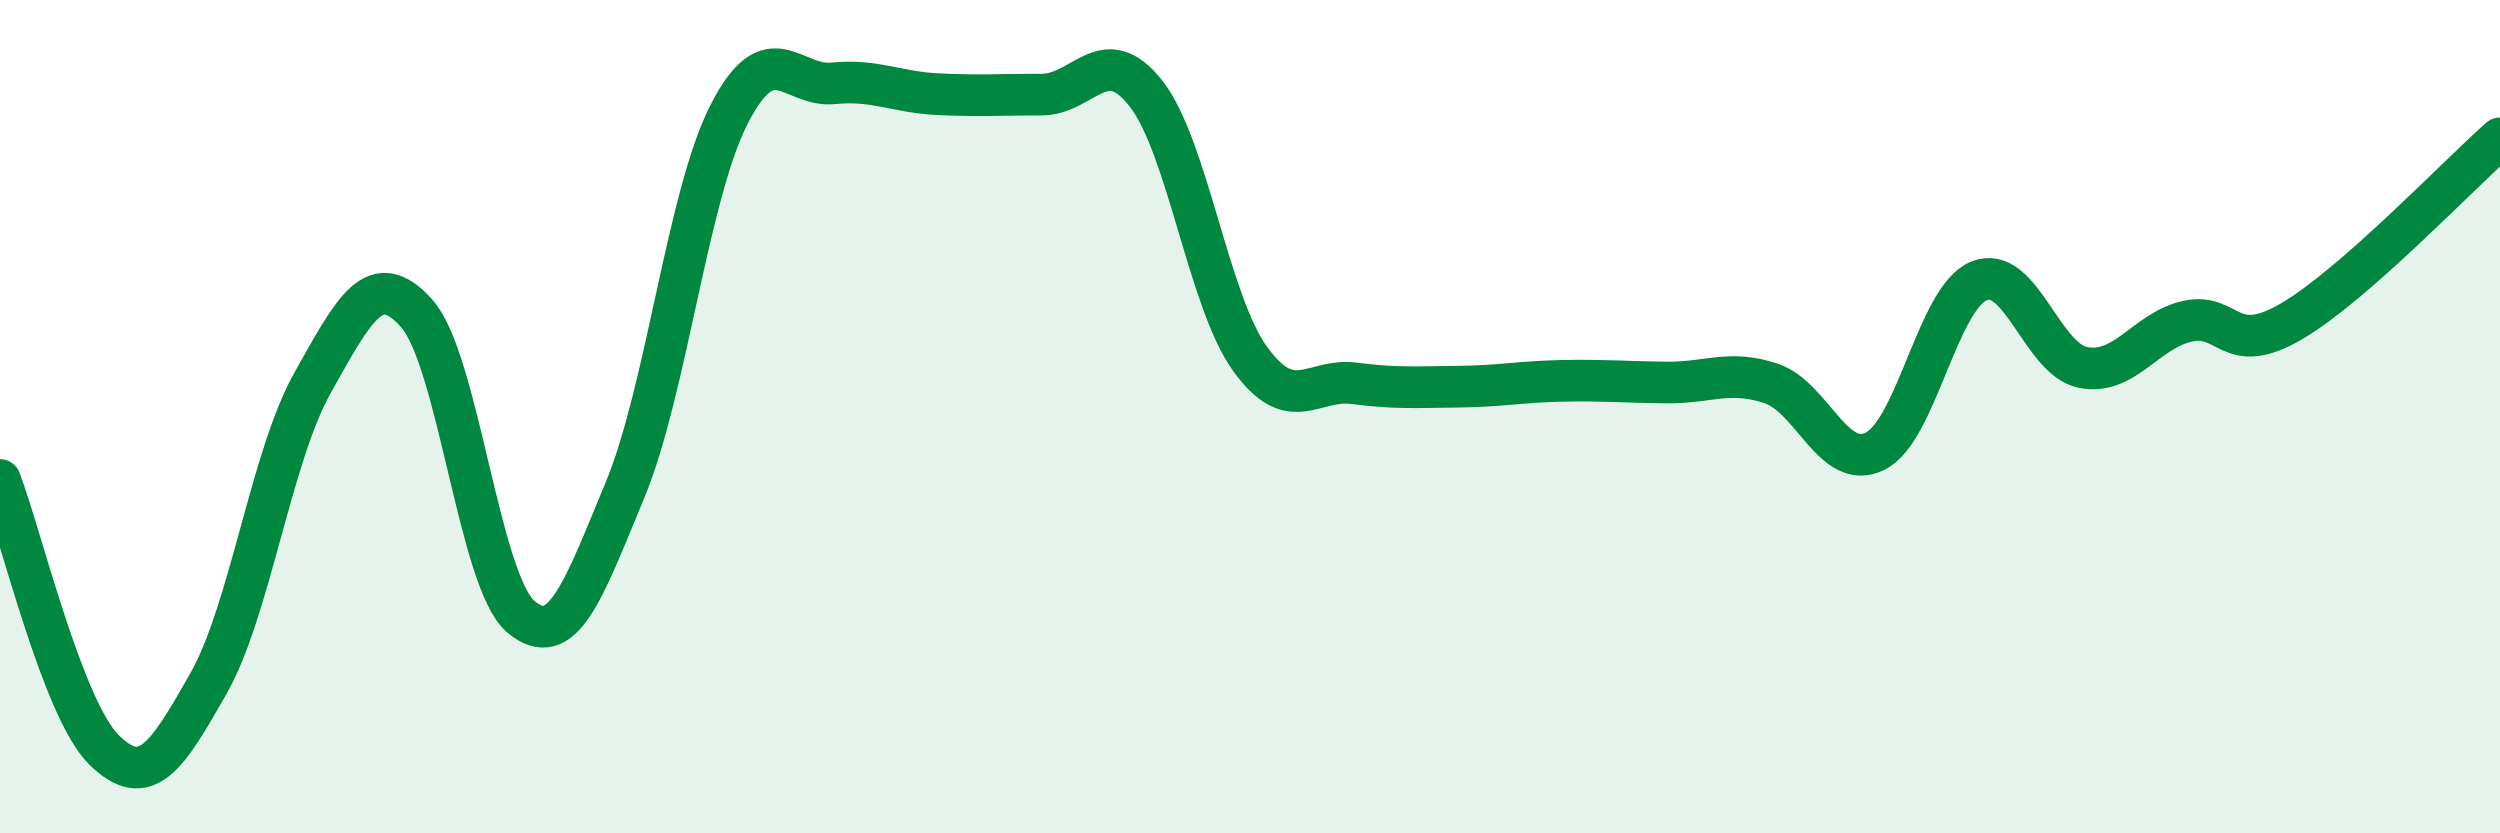 
    <svg width="60" height="20" viewBox="0 0 60 20" xmlns="http://www.w3.org/2000/svg">
      <path
        d="M 0,11.52 C 0.5,12.82 1.5,17.02 2.5,18 C 3.5,18.98 4,18.17 5,16.41 C 6,14.65 6.5,10.97 7.5,9.19 C 8.5,7.41 9,6.4 10,7.52 C 11,8.64 11.5,13.95 12.5,14.8 C 13.5,15.65 14,14.17 15,11.76 C 16,9.35 16.5,4.69 17.5,2.74 C 18.5,0.79 19,2.1 20,2 C 21,1.9 21.5,2.21 22.5,2.26 C 23.5,2.31 24,2.27 25,2.27 C 26,2.27 26.5,0.97 27.5,2.24 C 28.5,3.51 29,7.22 30,8.61 C 31,10 31.5,9.07 32.5,9.2 C 33.5,9.33 34,9.29 35,9.28 C 36,9.27 36.5,9.16 37.5,9.14 C 38.5,9.12 39,9.17 40,9.18 C 41,9.19 41.5,8.87 42.5,9.2 C 43.5,9.53 44,11.32 45,10.83 C 46,10.34 46.5,7.14 47.5,6.74 C 48.5,6.34 49,8.63 50,8.82 C 51,9.01 51.5,7.93 52.5,7.71 C 53.5,7.49 53.5,8.59 55,7.71 C 56.5,6.83 59,4.2 60,3.32L60 20L0 20Z"
        fill="#008740"
        opacity="0.1"
        stroke-linecap="round"
        stroke-linejoin="round"
      />
      <path
        d="M 0,11.52 C 0.5,12.82 1.5,17.02 2.5,18 C 3.5,18.98 4,18.17 5,16.41 C 6,14.65 6.5,10.97 7.5,9.19 C 8.5,7.41 9,6.4 10,7.52 C 11,8.64 11.5,13.95 12.5,14.8 C 13.5,15.65 14,14.17 15,11.76 C 16,9.35 16.5,4.69 17.5,2.74 C 18.5,0.79 19,2.1 20,2 C 21,1.9 21.5,2.21 22.5,2.26 C 23.5,2.31 24,2.27 25,2.27 C 26,2.27 26.5,0.97 27.5,2.24 C 28.5,3.51 29,7.22 30,8.61 C 31,10 31.5,9.07 32.5,9.2 C 33.5,9.33 34,9.29 35,9.28 C 36,9.27 36.5,9.16 37.5,9.14 C 38.5,9.12 39,9.17 40,9.18 C 41,9.19 41.5,8.87 42.5,9.2 C 43.5,9.53 44,11.32 45,10.83 C 46,10.34 46.5,7.14 47.5,6.74 C 48.5,6.34 49,8.63 50,8.82 C 51,9.01 51.5,7.93 52.5,7.71 C 53.5,7.49 53.5,8.59 55,7.71 C 56.5,6.83 59,4.2 60,3.32"
        stroke="#008740"
        stroke-width="1"
        fill="none"
        stroke-linecap="round"
        stroke-linejoin="round"
      />
    </svg>
  